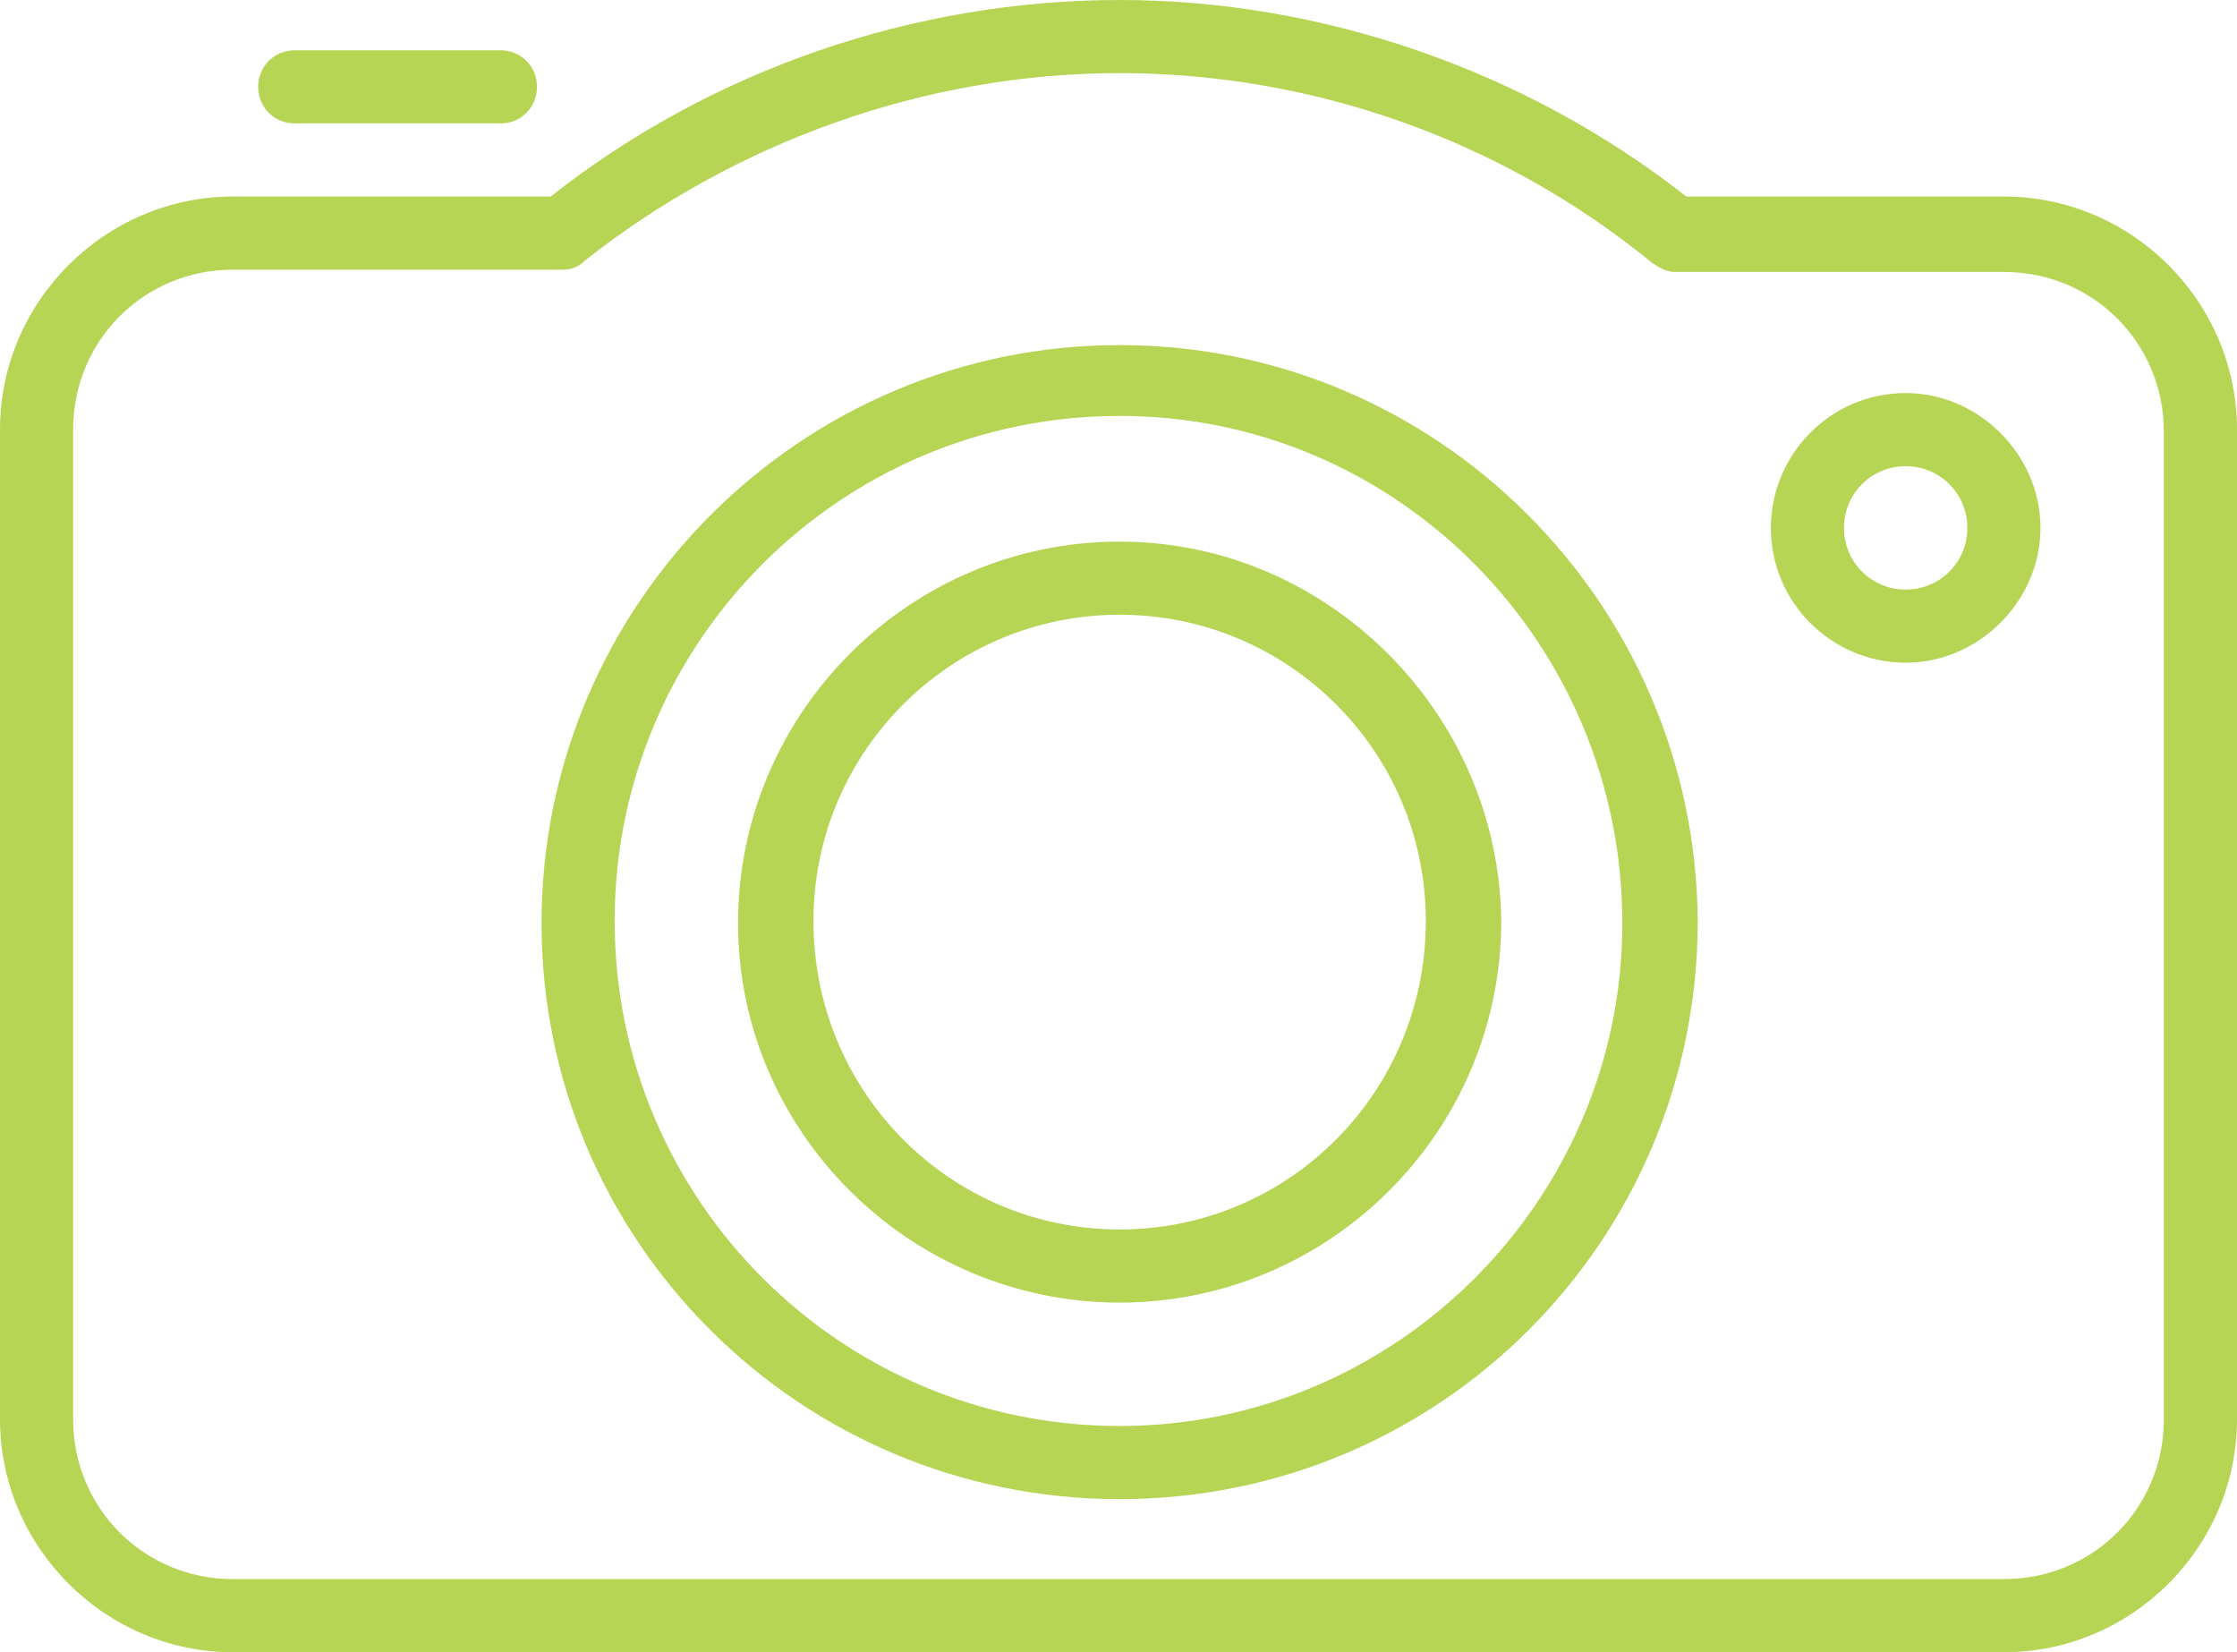 <?xml version="1.0" encoding="UTF-8"?>
<!-- Generator: Adobe Illustrator 25.0.1, SVG Export Plug-In . SVG Version: 6.00 Build 0)  -->
<svg xmlns="http://www.w3.org/2000/svg" xmlns:xlink="http://www.w3.org/1999/xlink" version="1.1" id="Layer_1" x="0px" y="0px" width="97.9px" height="72.3px" viewBox="0 0 97.9 72.3" style="enable-background:new 0 0 97.9 72.3;" xml:space="preserve">
  <style type="text/css">
	.st0{clip-path:url(#SVGID_2_);fill:#B6D554;}
</style>
  <g>
    <defs>
      <rect id="SVGID_1_" width="97.9" height="72.3"></rect>
    </defs>
    <clipPath id="SVGID_2_">
      <use xlink:href="#SVGID_1_" style="overflow:visible;"></use>
    </clipPath>
    <path class="st0" d="M94.7,62.1c0,3.9-3.1,7-7,7H10.2c-3.9,0-7-3.1-7-7V18.8c0-3.9,3.1-7,7-7h14.4c0.4,0,0.7-0.1,1-0.4   C32.2,6.2,40.5,3.2,49,3.2c8.4,0,16.7,2.9,23.3,8.3c0.3,0.2,0.6,0.4,1,0.4h14.4c3.9,0,7,3.1,7,7V62.1z M87.7,8.6H73.8   C66.8,3.1,57.9,0,49,0s-17.8,3-24.9,8.6H10.2C4.6,8.6,0,13.2,0,18.8v43.3c0,5.6,4.6,10.2,10.2,10.2h77.5c5.6,0,10.2-4.6,10.2-10.2   V18.8C97.9,13.2,93.3,8.6,87.7,8.6"></path>
    <path class="st0" d="M49,62.4c-12.2,0-22.1-9.9-22.1-22.1c0-12.2,9.9-22.1,22.1-22.1S71,28.2,71,40.4C71,52.5,61.1,62.4,49,62.4    M49,15.1c-13.9,0-25.3,11.3-25.3,25.3C23.7,54.3,35,65.6,49,65.6s25.3-11.3,25.3-25.3C74.2,26.4,62.9,15.1,49,15.1"></path>
    <path class="st0" d="M49,53.8c-7.4,0-13.4-6-13.4-13.5c0-7.4,6-13.4,13.4-13.4c7.4,0,13.4,6,13.4,13.4C62.4,47.8,56.4,53.8,49,53.8    M49,23.7c-9.2,0-16.7,7.5-16.7,16.7C32.3,49.5,39.8,57,49,57s16.7-7.5,16.7-16.7C65.6,31.2,58.1,23.7,49,23.7"></path>
    <path class="st0" d="M12.9,5.4h9c0.9,0,1.6-0.7,1.6-1.6c0-0.9-0.7-1.6-1.6-1.6h-9c-0.9,0-1.6,0.7-1.6,1.6C11.3,4.7,12,5.4,12.9,5.4   "></path>
    <path class="st0" d="M83.4,25.8c-1.5,0-2.7-1.2-2.7-2.7c0-1.5,1.2-2.7,2.7-2.7s2.7,1.2,2.7,2.7C86.1,24.6,84.9,25.8,83.4,25.8    M83.4,17.2c-3.3,0-5.9,2.7-5.9,5.9c0,3.3,2.7,5.9,5.9,5.9s5.9-2.7,5.9-5.9C89.3,19.9,86.6,17.2,83.4,17.2"></path>
  </g>
</svg>
